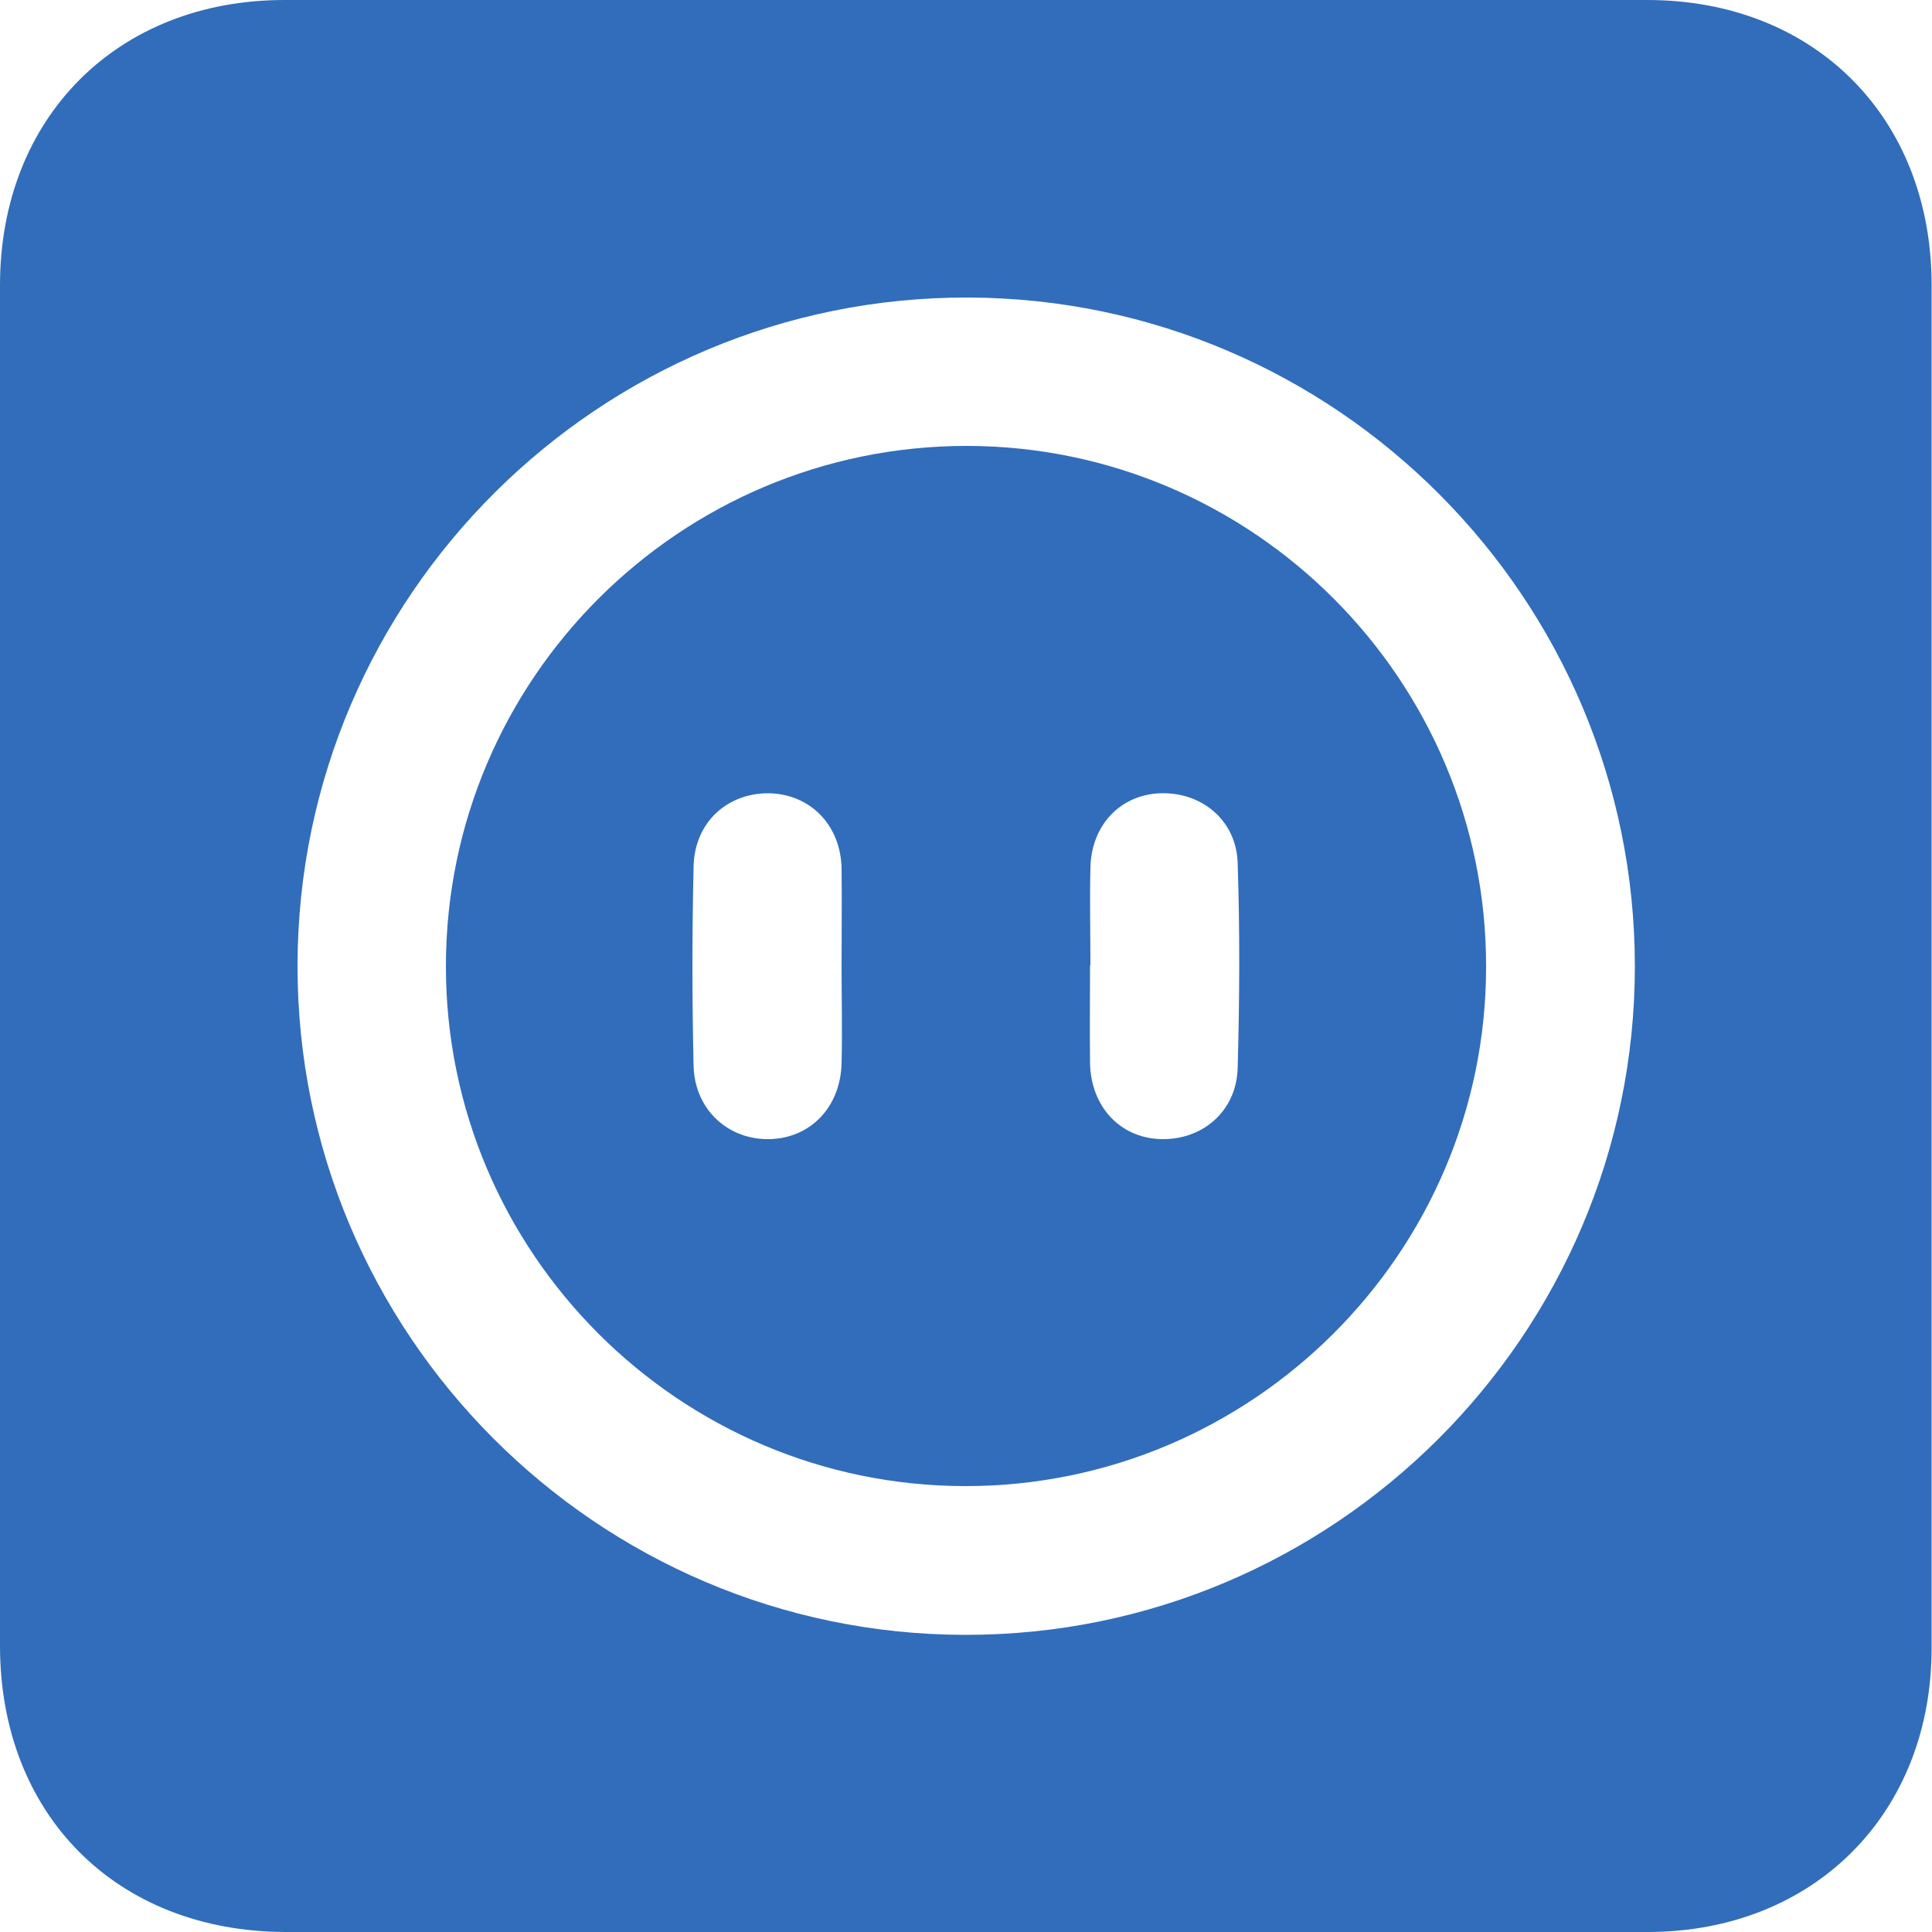 <?xml version="1.0" encoding="UTF-8"?>
<svg xmlns="http://www.w3.org/2000/svg" id="Layer_1" data-name="Layer 1" viewBox="0 0 50 50">
  <defs>
    <style>
      .cls-1 {
        fill: #316dba;
      }
    </style>
  </defs>
  <path class="cls-1" d="M24.94,50c-5.85,0-11.7,0-17.55,0C3.02,49.99,0,46.97,0,42.59,0,30.85,0,19.12,0,7.38,0,3.04,3.04,0,7.36,0c11.76,0,23.52,0,35.27,0,4.33,0,7.36,3.04,7.36,7.38,0,11.76,0,23.51,0,35.27,0,4.29-3.05,7.34-7.33,7.35-5.91,0-11.82,0-17.73,0Zm.04-7.69c9.54,.01,17.33-7.76,17.33-17.3,0-9.52-7.73-17.28-17.25-17.31-9.54-.03-17.34,7.72-17.36,17.27-.02,9.54,7.74,17.33,17.28,17.34Z"></path>
  <path class="cls-1" d="M24.99,38.46c-7.41,0-13.45-6.04-13.45-13.45,0-7.44,6.06-13.48,13.5-13.47,7.41,.02,13.43,6.07,13.42,13.48,0,7.41-6.06,13.44-13.47,13.44Zm-3.21-13.46c0-.84,.01-1.68,0-2.52-.02-1.12-.8-1.92-1.86-1.95-1.09-.02-1.95,.75-1.97,1.9-.04,1.72-.04,3.44,0,5.16,.03,1.13,.9,1.92,1.98,1.89,1.05-.03,1.82-.83,1.85-1.96,.02-.84,0-1.68,0-2.52Zm6.43-.01c0,.84-.01,1.68,0,2.52,.02,1.13,.78,1.94,1.83,1.97,1.07,.03,1.95-.71,1.99-1.82,.05-1.78,.06-3.56,0-5.34-.04-1.1-.94-1.83-2.01-1.79-1.03,.04-1.78,.83-1.8,1.93-.02,.84,0,1.68,0,2.52Z"></path>
</svg>
